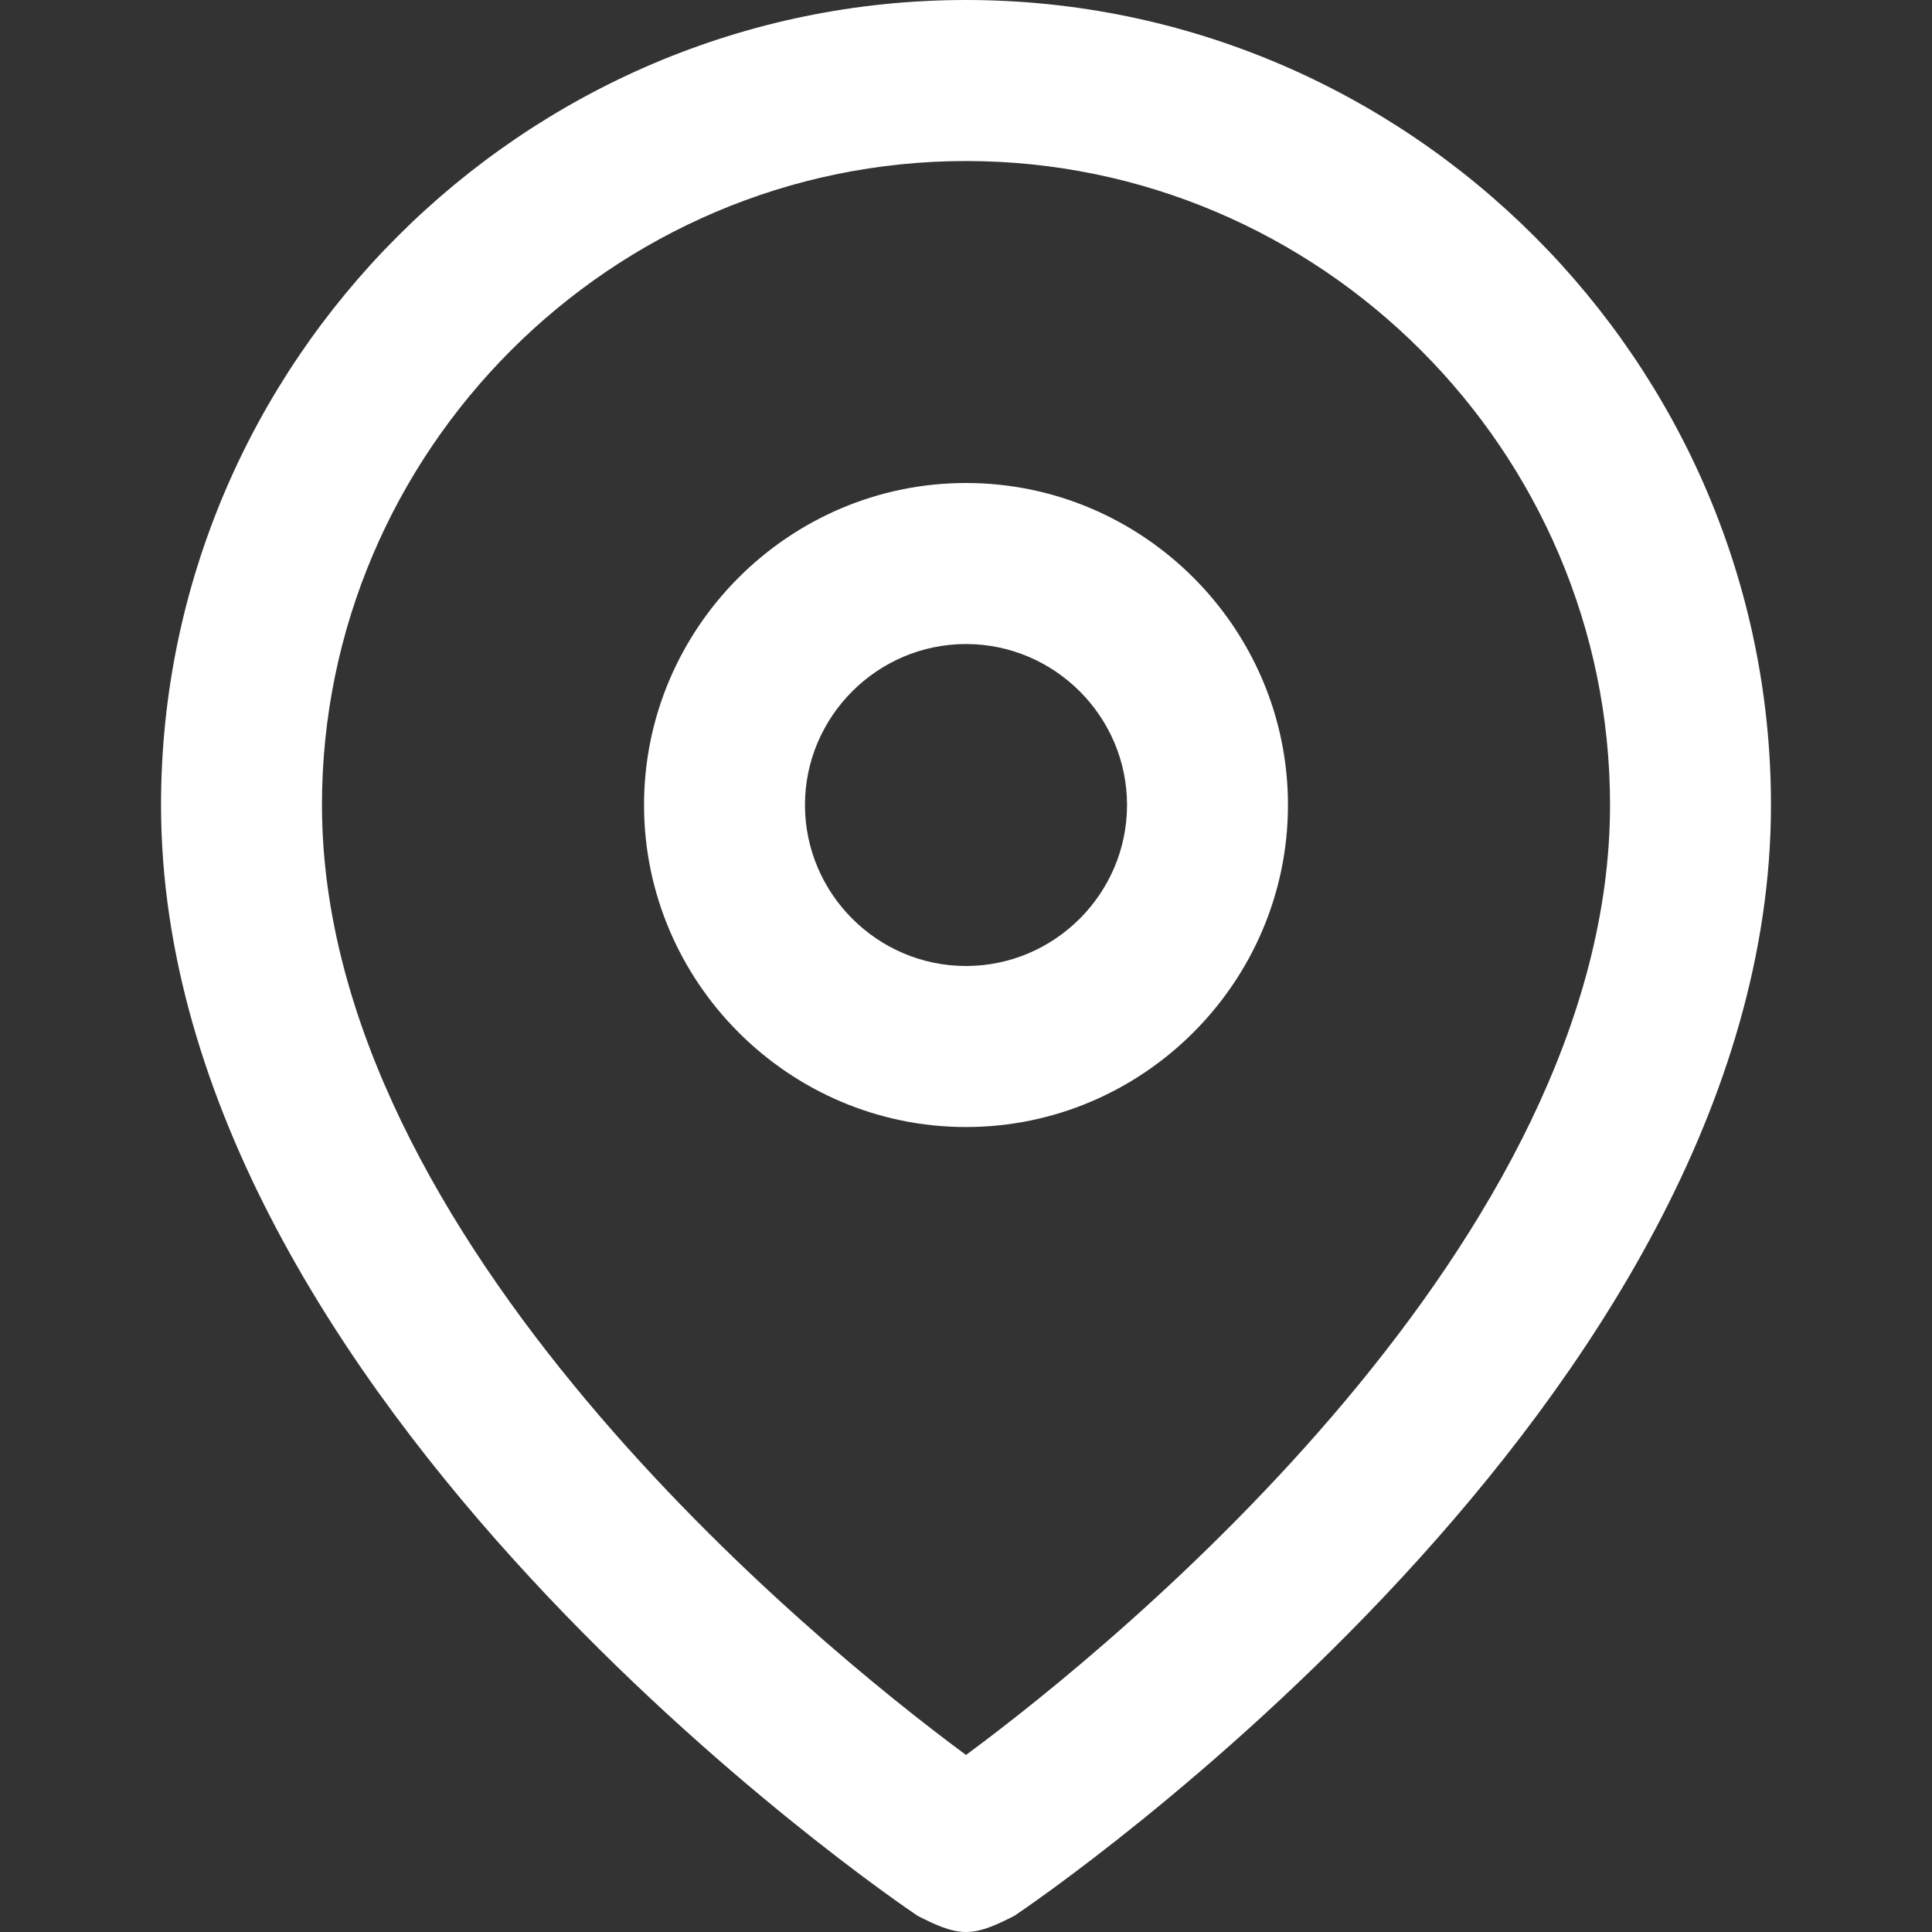 <svg width="20" height="20" viewBox="0 0 20 20" fill="none" xmlns="http://www.w3.org/2000/svg">
<rect x="0" y="0" width="20" height="20" fill="#333333" stroke="none"/>
<path d="M10 0C5.417 0 1.667 3.75 1.667 8.333C1.667 14.5 9.25 19.667 9.5 19.833C9.667 19.917 9.833 20 10 20C10.167 20 10.333 19.917 10.5 19.833C10.75 19.667 18.333 14.5 18.333 8.333C18.333 3.75 14.583 0 10 0ZM10 18.167C8.417 17 3.333 12.833 3.333 8.333C3.333 4.667 6.333 1.667 10 1.667C13.667 1.667 16.667 4.667 16.667 8.333C16.667 12.833 11.583 17 10 18.167Z" fill="white"/>
<path d="M10 5C8.167 5 6.667 6.5 6.667 8.333C6.667 10.167 8.167 11.667 10 11.667C11.833 11.667 13.333 10.167 13.333 8.333C13.333 6.5 11.833 5 10 5ZM10 10C9.083 10 8.333 9.25 8.333 8.333C8.333 7.417 9.083 6.667 10 6.667C10.917 6.667 11.667 7.417 11.667 8.333C11.667 9.25 10.917 10 10 10Z" fill="white"/>
</svg>
